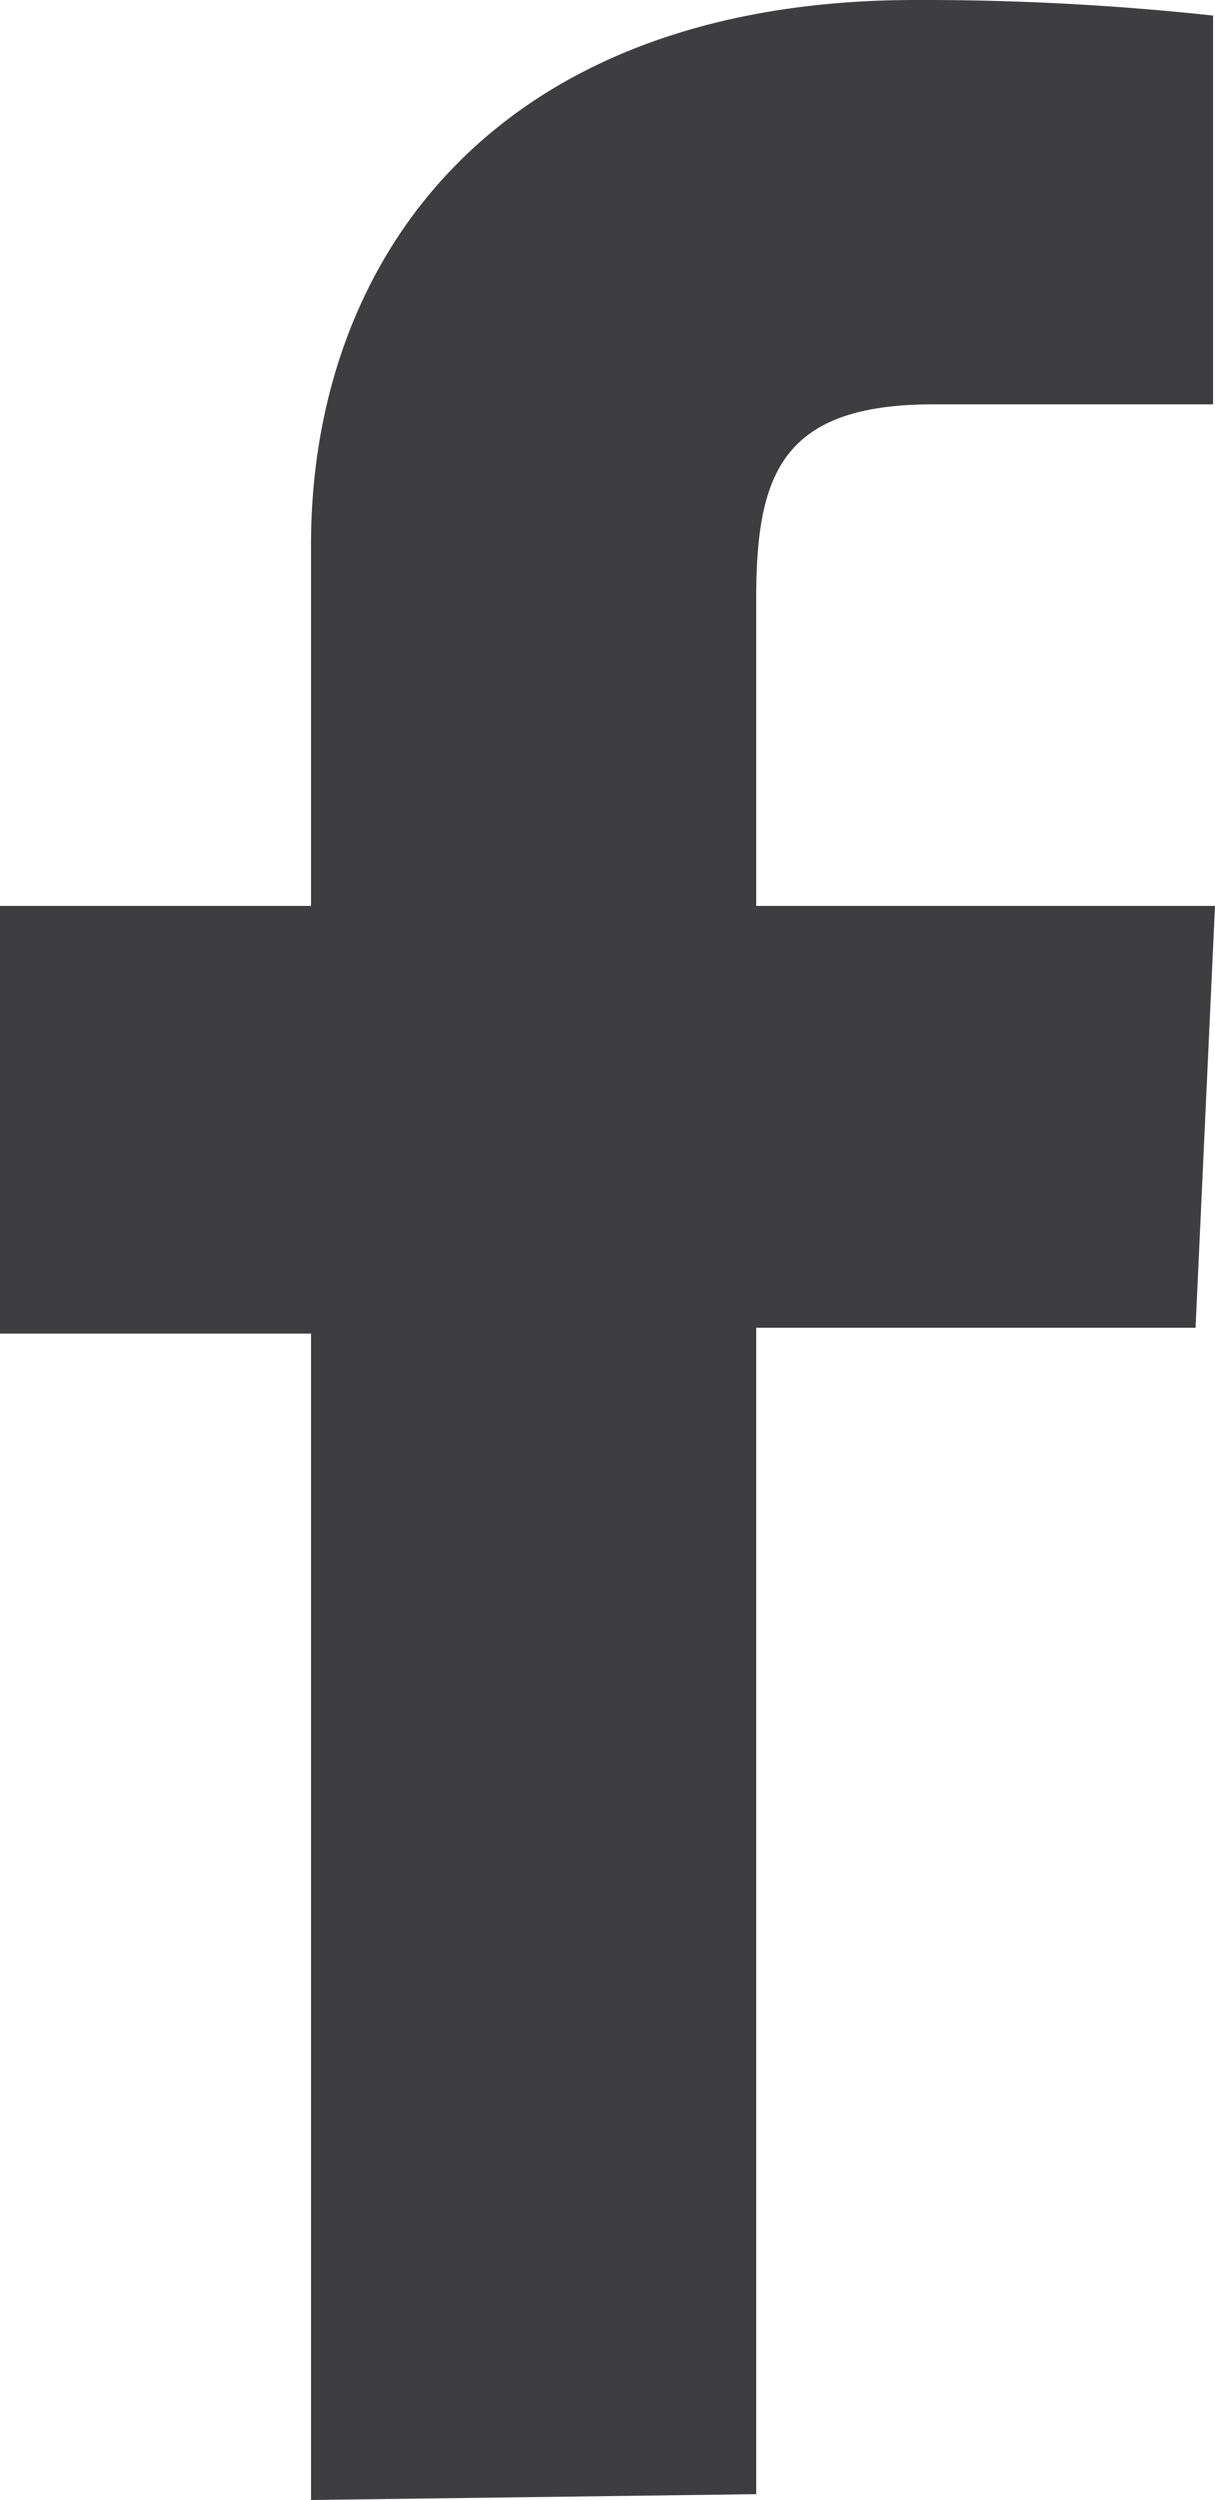 <svg id="Layer_1"   data-name="Layer 1" xmlns="http://www.w3.org/2000/svg" viewBox="0 0 6.25 12.86"><defs><style>.cls-1{fill:#3e3e40;}</style></defs><title></title><path class="cls-1" d="M1.6,12.86v-6H0V4.66H1.6V2.8C1.6,1.34,2.54,0,4.71,0A13.89,13.89,0,0,1,6.24.08l0,2H4.8c-.78,0-.91.36-.91,1V4.66H6.25l-.1,2.17H3.89v6Z"/></svg>
